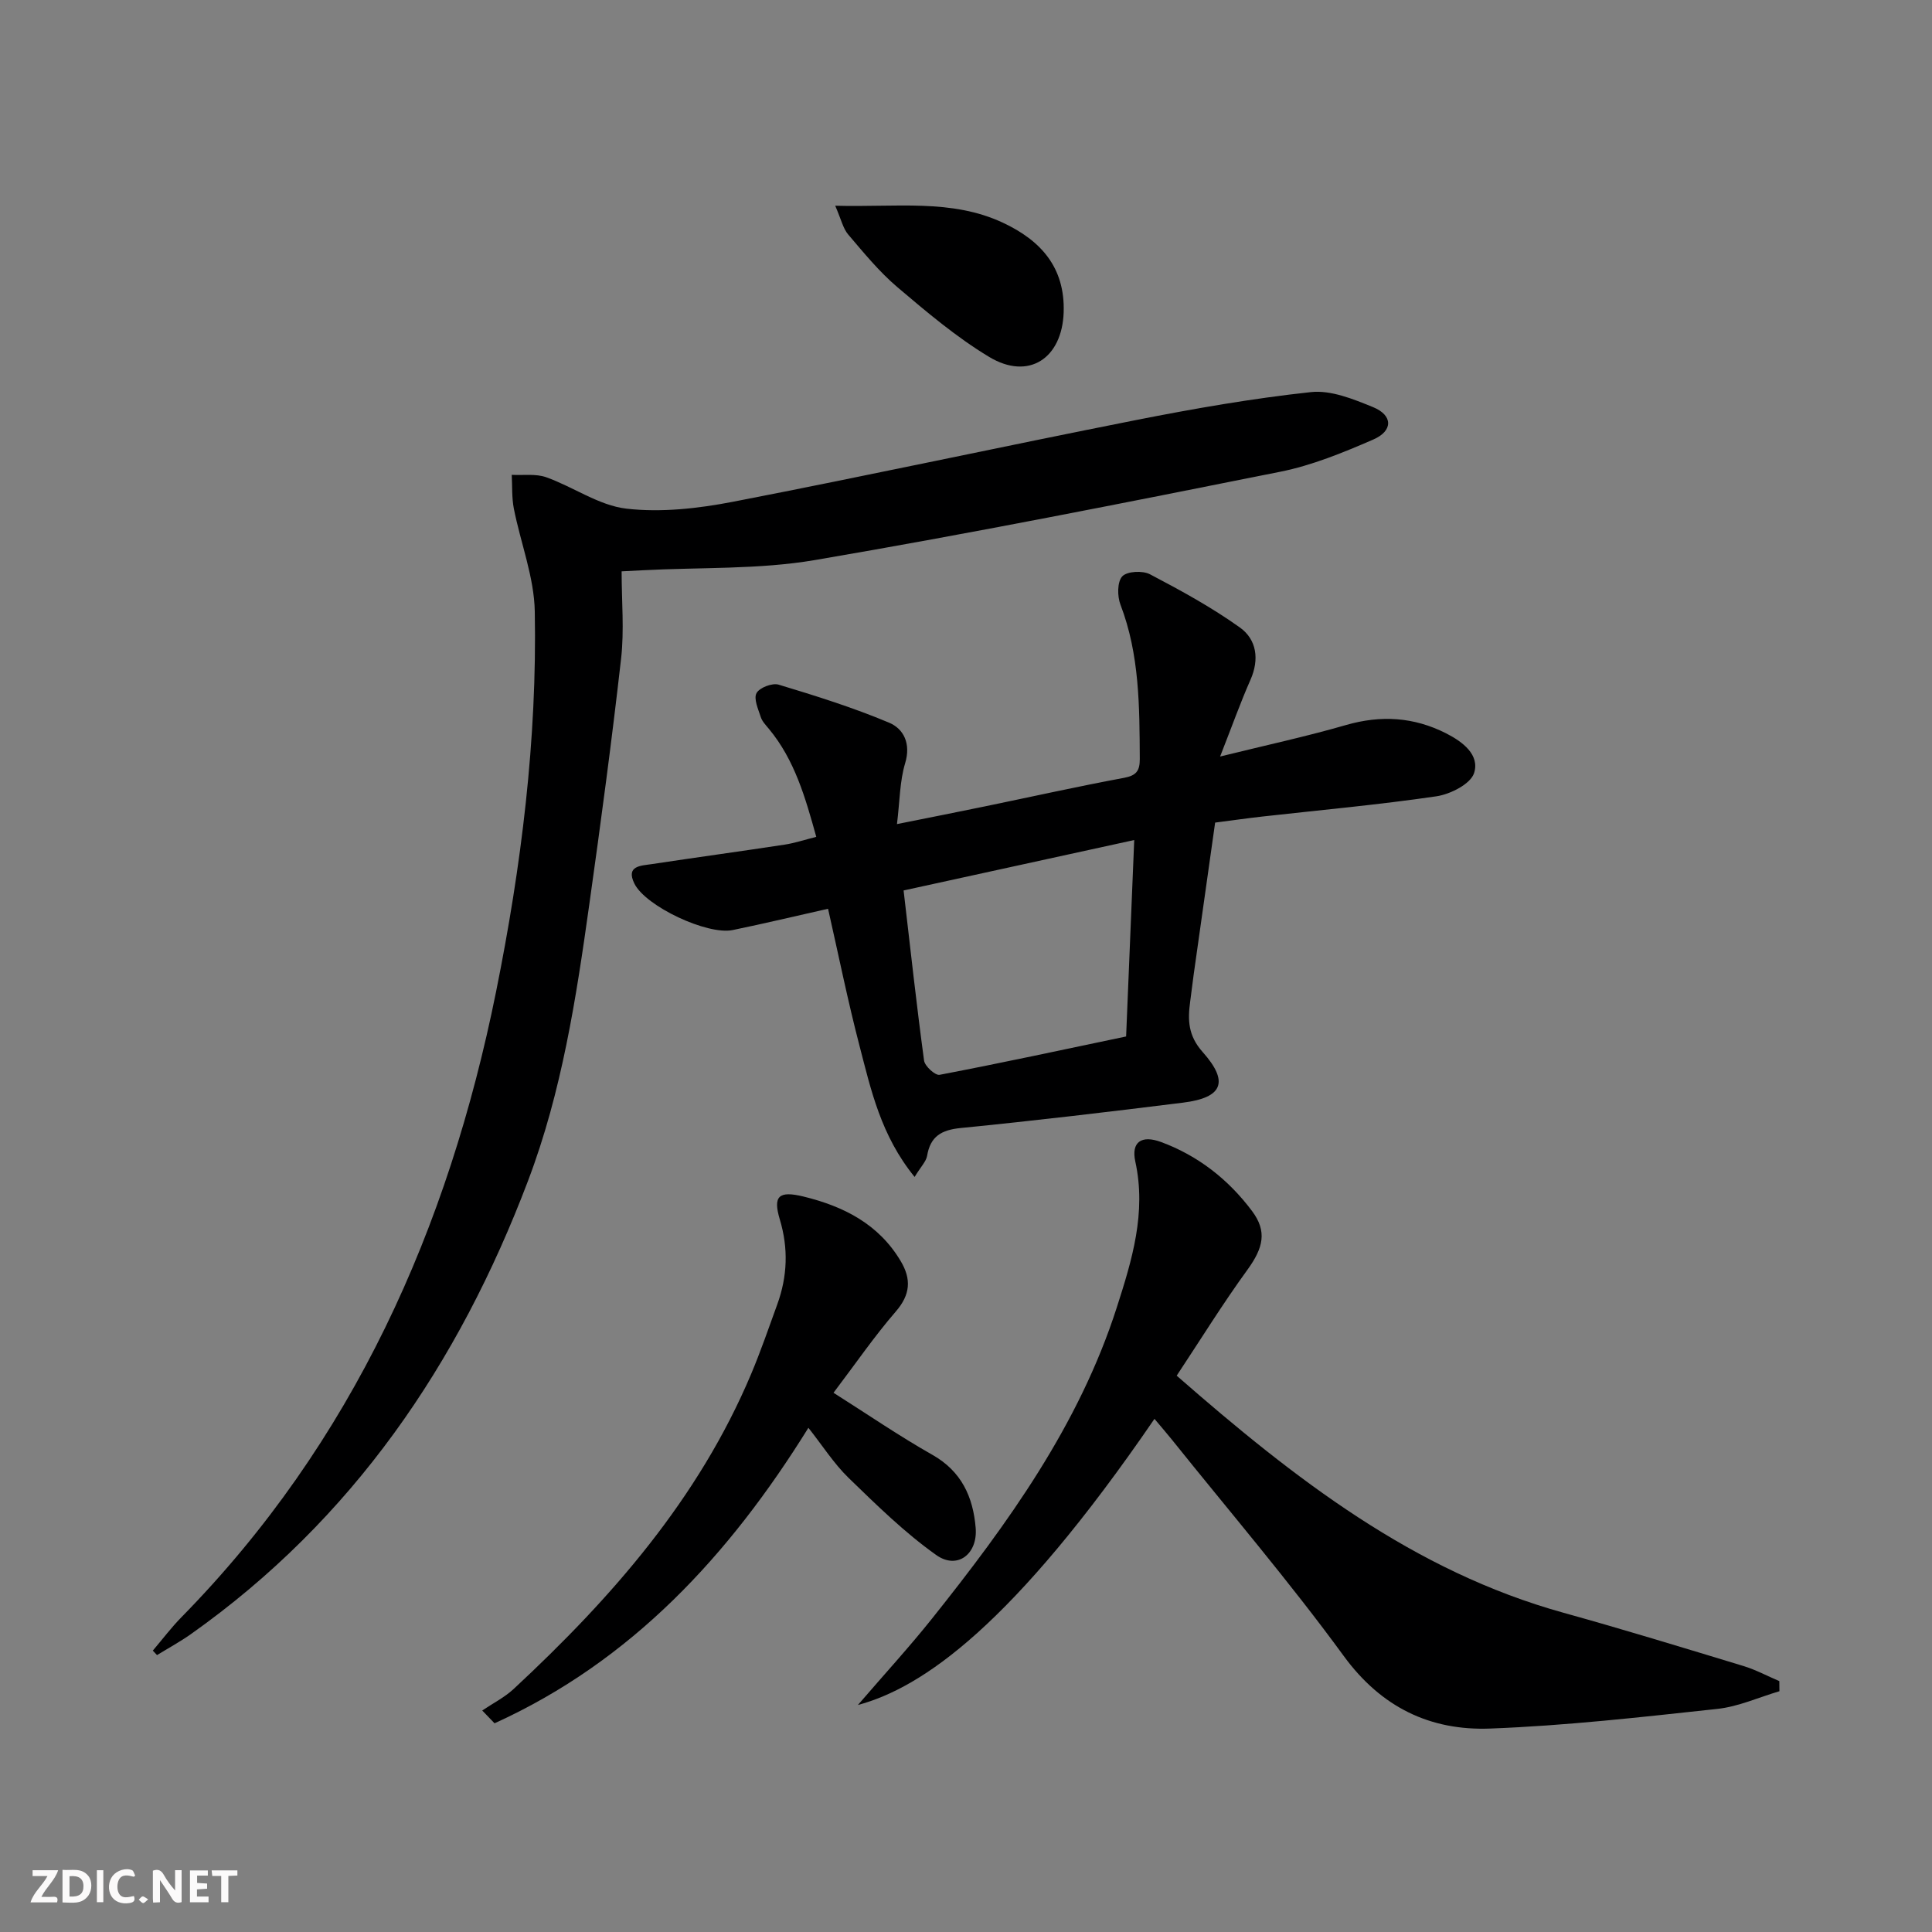 <svg enable-background="new 0 0 400 400" viewBox="0 0 400 400" xmlns="http://www.w3.org/2000/svg"><rect x="0" y="0" width="400" height="400" fill="#808080" stroke="none"/><g fill="#fbfafa"><path d="m37.59 393.81c-.92.31-1.52.05-2-.78-.7-1.2-1.52-2.34-2.47-3.78v4.59c-.55.03-.95.05-1.41.07-.03-.37-.06-.64-.06-.91 0-1.91 0-3.81 0-5.7 1.13-.41 1.77-.03 2.29.91.62 1.11 1.38 2.14 2.31 3.19v-4.2h1.35v6.61z"/><path d="m12.94 393.88v-6.75c1.9.19 3.93-.54 5.37 1.29.8 1.01.78 2.88.03 3.97-1.37 1.97-3.4 1.51-5.4 1.49m1.45-1.22c2.04.12 2.92-.58 2.89-2.21-.03-1.51-.98-2.19-2.89-2z"/><path d="m11.81 393.87h-5.49c.68-2.18 2.47-3.48 3.51-5.45h-3.08v-1.21h5.29c-.71 2.13-2.44 3.48-3.47 5.51.86 0 1.63.04 2.39-.01.79-.05 1.14.21.85 1.16"/><path d="m39.33 393.86v-6.61h3.7v1.07h-2.22v1.52c.68.04 1.34.09 2.07.13v1.07c-.72.05-1.38.09-2.1.14v1.48h2.4v1.19h-3.85z"/><path d="m27.71 388.56c-1.15-.3-2.46-.61-3.1.64-.37.73-.41 1.93-.06 2.67.63 1.35 1.99.93 3.17.68.35.94-.01 1.32-.93 1.46-1.62.25-3.05-.27-3.76-1.48-.73-1.25-.6-3.03.31-4.17.88-1.11 2.71-1.7 4-1.16.32.13.44.74.65 1.12-.1.08-.19.16-.28.24"/><path d="m49.15 387.24v1.07c-.59.02-1.17.05-1.87.08v5.44h-1.48v-5.44h-1.85c-.05-.4-.08-.73-.13-1.15z"/><path d="m20.06 387.21h1.33v6.62h-1.33z"/><path d="m30.68 393.25c-.49.38-.8.79-1.05.76-.32-.05-.6-.45-.9-.7.26-.24.51-.64.8-.67.29-.04.62.3 1.15.61"/></g><path d="m128.7 118.29c0 6.19.56 12.2-.11 18.07-1.92 16.99-4.2 33.95-6.58 50.88-2.72 19.4-5.67 38.74-12.69 57.24-14.38 37.94-36.33 70.16-69.8 93.85-2.24 1.58-4.67 2.9-7.01 4.34-.29-.31-.58-.62-.87-.93 1.97-2.31 3.8-4.75 5.92-6.91 35.55-36.22 55.26-80.53 65.15-129.53 5.22-25.9 8.51-52.2 8.01-78.71-.13-7.11-2.93-14.16-4.33-21.27-.45-2.28-.31-4.67-.44-7.01 2.39.13 4.97-.27 7.14.5 5.62 2 10.9 5.84 16.59 6.5 7.21.83 14.84-.03 22.05-1.42 27.85-5.39 55.58-11.41 83.41-16.91 12.01-2.37 24.12-4.49 36.28-5.8 4.15-.45 8.78 1.45 12.85 3.11 4.14 1.69 4.19 4.92.03 6.72-6.22 2.7-12.64 5.34-19.24 6.66-32.04 6.41-64.1 12.79-96.31 18.28-11.69 1.99-23.81 1.48-35.74 2.12-1.09.06-2.22.11-4.31.22z" fill="#000001"/><path d="m189.36 243.67c-6.99-8.58-9.03-18.01-11.42-27.19-2.42-9.29-4.32-18.72-6.5-28.33-6.6 1.48-13.15 3.05-19.75 4.41-5.23 1.08-18.03-4.91-20.35-9.63-1.82-3.7 1.37-3.69 3.57-4.02 9.18-1.39 18.38-2.64 27.56-4.04 2.08-.32 4.11-1 6.53-1.61-2.26-8.12-4.46-15.91-9.81-22.36-.63-.76-1.39-1.54-1.68-2.44-.53-1.64-1.51-3.79-.88-4.96.61-1.13 3.26-2.15 4.58-1.75 7.72 2.33 15.44 4.75 22.86 7.87 3.03 1.27 4.56 4.33 3.33 8.4-1.12 3.71-1.1 7.77-1.69 12.6 6.7-1.35 12.49-2.48 18.27-3.68 9.59-1.98 19.14-4.11 28.76-5.9 2.55-.48 3.25-1.48 3.24-3.9-.06-10.81-.03-21.59-4-31.95-.67-1.74-.68-4.73.37-5.86 1-1.07 4.22-1.23 5.74-.43 6.39 3.35 12.77 6.84 18.62 11.02 3.45 2.47 4.07 6.56 2.19 10.82-2.07 4.68-3.79 9.52-6.29 15.89 9.56-2.36 17.87-4.15 26.03-6.51 7.26-2.1 14.09-1.68 20.78 1.72 3.44 1.75 6.98 4.45 5.77 8.22-.72 2.25-4.89 4.37-7.76 4.8-11.98 1.76-24.07 2.85-36.11 4.2-3.12.35-6.23.8-9.74 1.25-1.49 10.58-2.98 21.08-4.46 31.59-.25 1.8-.45 3.62-.7 5.42-.53 3.83-.46 7.08 2.57 10.48 5.54 6.22 4.14 9.47-4.05 10.49-15.32 1.91-30.65 3.73-46.01 5.25-4.03.4-6.31 1.72-6.99 5.79-.22 1.18-1.28 2.2-2.58 4.34zm45.47-69.75c-16.19 3.54-31.6 6.91-47.75 10.44 1.43 12.28 2.69 23.78 4.24 35.23.16 1.16 2.32 3.11 3.21 2.94 12.82-2.45 25.57-5.2 38.62-7.94.56-13.54 1.09-26.43 1.68-40.67z" fill="#000001"/><path d="m239.02 293.76c-29.3 42.79-48.04 55.65-61.4 59.24 5.55-6.45 10.65-12 15.34-17.88 15.71-19.7 30.42-40.04 38.25-64.4 3.15-9.8 6.17-19.64 3.84-30.25-.88-4.04 1.3-5.52 5.33-4.03 7.7 2.85 13.95 7.76 18.84 14.29 3.16 4.22 2.34 7.62-.95 12.16-5.14 7.07-9.74 14.52-14.65 21.93 24.52 21.43 49.07 40.48 80.1 49.09 12.47 3.46 24.85 7.26 37.24 11.02 2.56.78 4.95 2.07 7.43 3.13.01.7.02 1.4.02 2.09-4.28 1.26-8.49 3.19-12.85 3.66-15.66 1.69-31.35 3.48-47.07 4.07-12.35.46-22.49-4.36-30.28-15.02-11.26-15.42-23.71-29.98-35.66-44.89-1.05-1.3-2.13-2.55-3.53-4.21z" fill="#000001"/><path d="m167.37 295.61c-16.42 26.46-36.65 48.32-64.98 61.18-.85-.88-1.7-1.77-2.55-2.65 2.19-1.48 4.62-2.7 6.53-4.48 20.24-18.81 38.26-39.34 49.15-65.2 1.99-4.73 3.66-9.59 5.41-14.41 2.1-5.79 2.32-11.61.52-17.58-1.46-4.87-.2-5.98 4.9-4.74 8.32 2.03 15.59 5.7 20.15 13.4 2.2 3.71 2 6.9-1.03 10.4-4.44 5.13-8.3 10.76-12.9 16.83 7.09 4.49 13.61 8.96 20.46 12.84 6.05 3.42 8.43 8.72 8.97 15.1.47 5.46-3.8 8.74-8.15 5.66-6.55-4.64-12.37-10.37-18.17-15.99-3.05-2.97-5.39-6.67-8.31-10.36z" fill="#000001"/><path d="m172.92 42.59c12.68.36 24.07-1.48 34.76 3.54 7.74 3.63 12.85 9.18 12.54 18.53-.32 9.53-7.23 14.16-15.42 9.24-6.78-4.08-12.94-9.3-19-14.44-3.77-3.2-6.97-7.13-10.2-10.92-1.06-1.25-1.43-3.09-2.68-5.95z" fill="#000001"/></svg>
